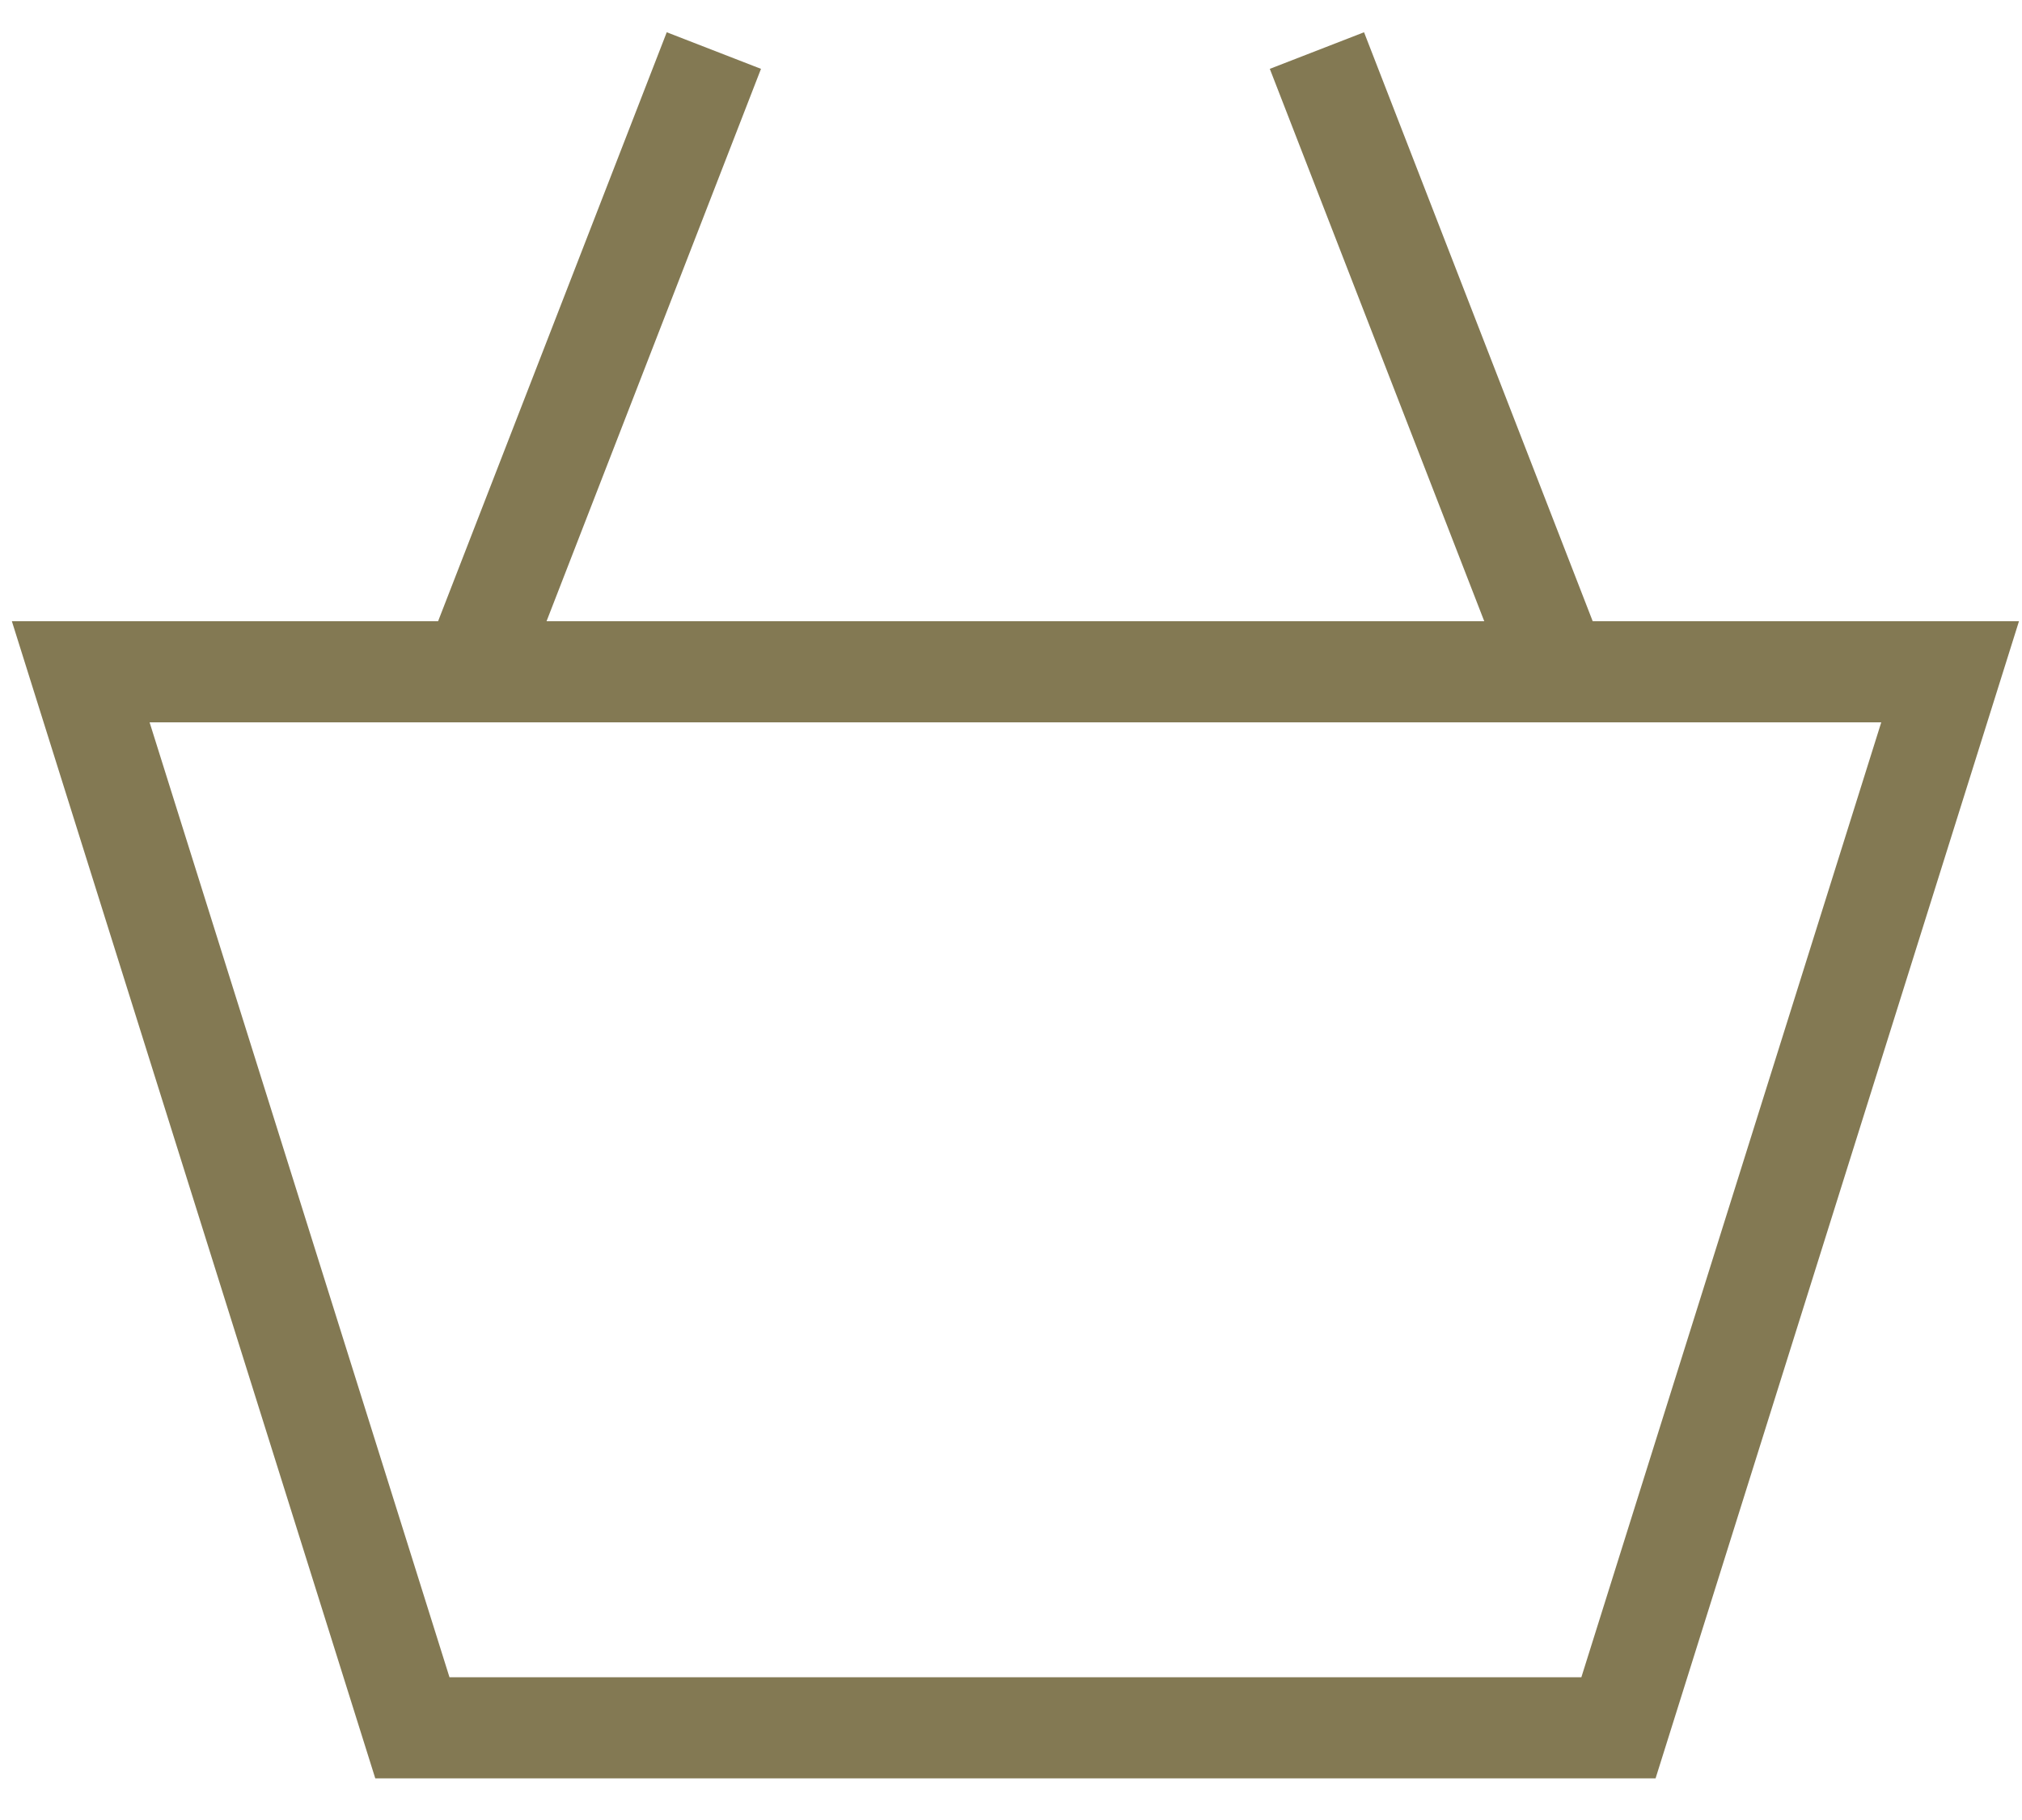 <?xml version="1.0" encoding="UTF-8"?> <svg xmlns="http://www.w3.org/2000/svg" width="40" height="36" viewBox="0 0 40 36" fill="none"><path d="M1.597 13.288L8.158 34.177H32.017L38.578 13.288H1.597Z" stroke="#837953" stroke-width="2" stroke-miterlimit="10"></path><path d="M9.351 13.288L14.122 1" stroke="#837953" stroke-width="2" stroke-miterlimit="10"></path><path d="M30.823 13.288L26.052 1" stroke="#837953" stroke-width="2" stroke-miterlimit="10"></path></svg> 